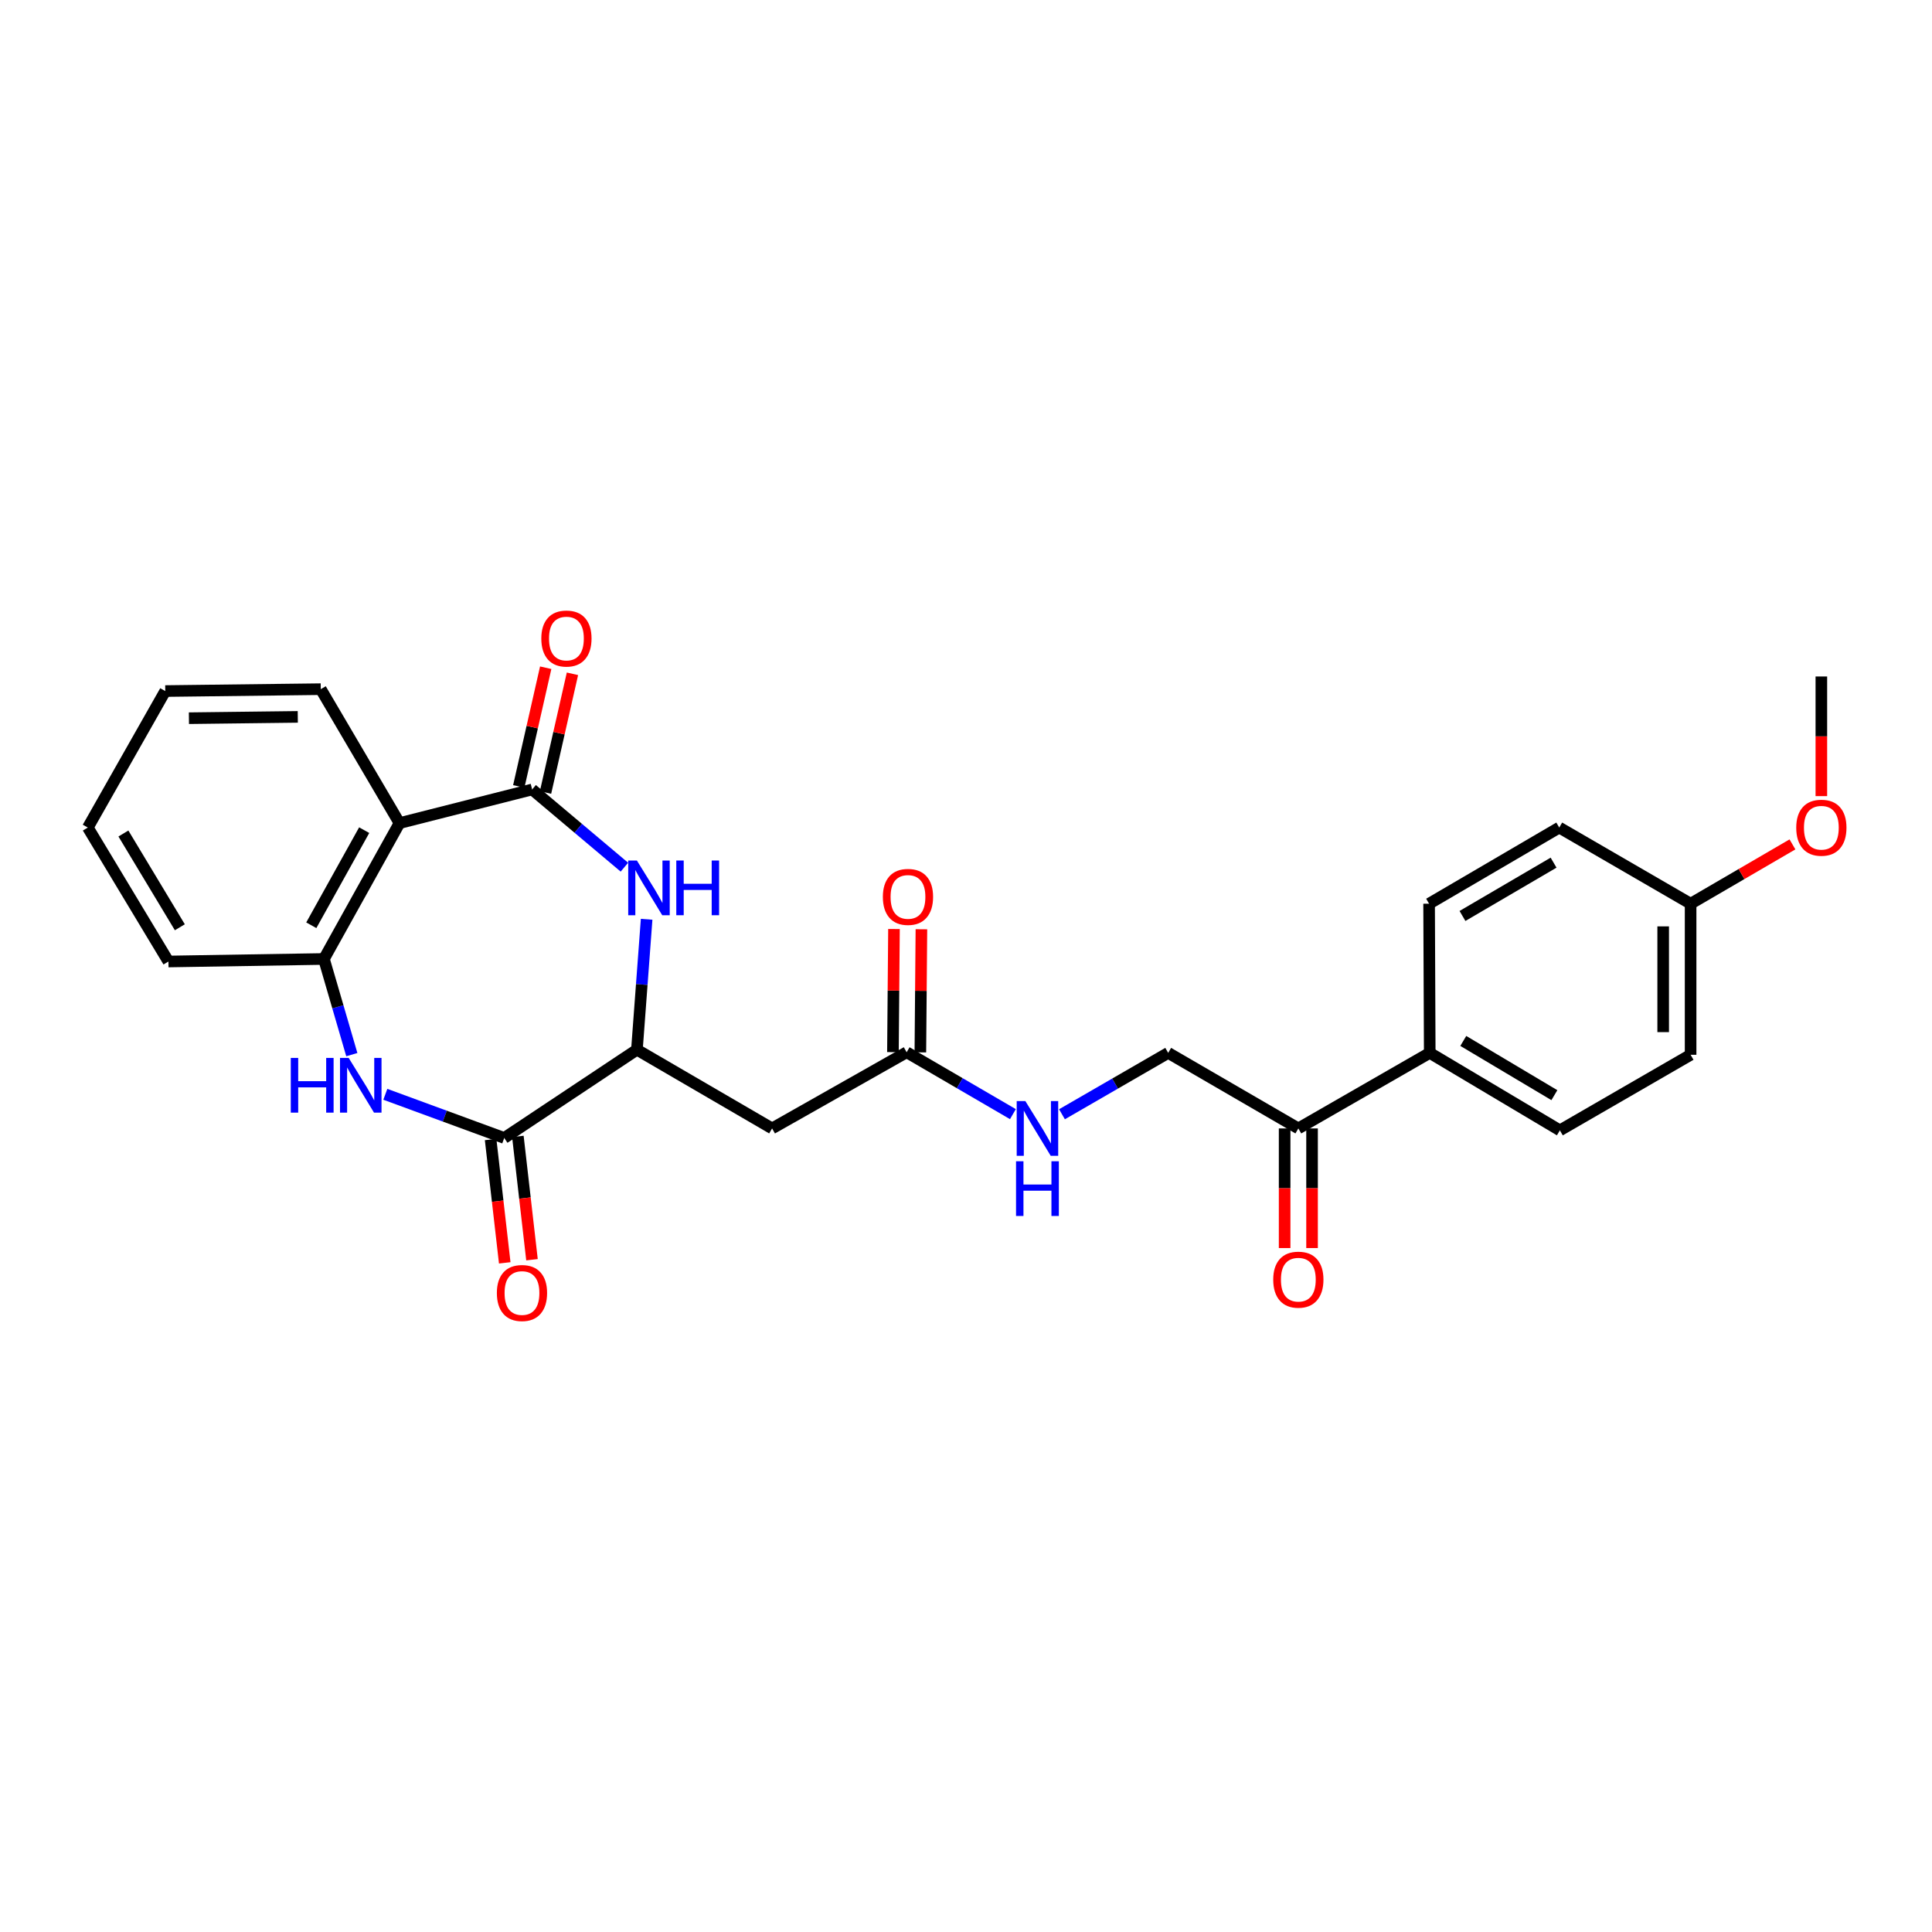 <?xml version='1.0' encoding='iso-8859-1'?>
<svg version='1.1' baseProfile='full'
              xmlns='http://www.w3.org/2000/svg'
                      xmlns:rdkit='http://www.rdkit.org/xml'
                      xmlns:xlink='http://www.w3.org/1999/xlink'
                  xml:space='preserve'
width='1000px' height='1000px' viewBox='0 0 1000 1000'>
<!-- END OF HEADER -->
<rect style='opacity:1.0;fill:#FFFFFF;stroke:none' width='1000' height='1000' x='0' y='0'> </rect>
<path class='bond-0' d='M 275.436,408.624 L 299.313,428.736' style='fill:none;fill-rule:evenodd;stroke:#000000;stroke-width:6px;stroke-linecap:butt;stroke-linejoin:miter;stroke-opacity:1' />
<path class='bond-0' d='M 299.313,428.736 L 323.19,448.848' style='fill:none;fill-rule:evenodd;stroke:#0000FF;stroke-width:6px;stroke-linecap:butt;stroke-linejoin:miter;stroke-opacity:1' />
<path class='bond-3' d='M 275.436,408.624 L 206.778,426.039' style='fill:none;fill-rule:evenodd;stroke:#000000;stroke-width:6px;stroke-linecap:butt;stroke-linejoin:miter;stroke-opacity:1' />
<path class='bond-9' d='M 282.359,410.195 L 289.329,379.477' style='fill:none;fill-rule:evenodd;stroke:#000000;stroke-width:6px;stroke-linecap:butt;stroke-linejoin:miter;stroke-opacity:1' />
<path class='bond-9' d='M 289.329,379.477 L 296.3,348.759' style='fill:none;fill-rule:evenodd;stroke:#FF0000;stroke-width:6px;stroke-linecap:butt;stroke-linejoin:miter;stroke-opacity:1' />
<path class='bond-9' d='M 268.514,407.054 L 275.485,376.335' style='fill:none;fill-rule:evenodd;stroke:#000000;stroke-width:6px;stroke-linecap:butt;stroke-linejoin:miter;stroke-opacity:1' />
<path class='bond-9' d='M 275.485,376.335 L 282.455,345.617' style='fill:none;fill-rule:evenodd;stroke:#FF0000;stroke-width:6px;stroke-linecap:butt;stroke-linejoin:miter;stroke-opacity:1' />
<path class='bond-4' d='M 334.696,475.82 L 332.182,509.575' style='fill:none;fill-rule:evenodd;stroke:#0000FF;stroke-width:6px;stroke-linecap:butt;stroke-linejoin:miter;stroke-opacity:1' />
<path class='bond-4' d='M 332.182,509.575 L 329.668,543.329' style='fill:none;fill-rule:evenodd;stroke:#000000;stroke-width:6px;stroke-linecap:butt;stroke-linejoin:miter;stroke-opacity:1' />
<path class='bond-1' d='M 182.104,545.875 L 174.885,521.118' style='fill:none;fill-rule:evenodd;stroke:#0000FF;stroke-width:6px;stroke-linecap:butt;stroke-linejoin:miter;stroke-opacity:1' />
<path class='bond-1' d='M 174.885,521.118 L 167.666,496.361' style='fill:none;fill-rule:evenodd;stroke:#000000;stroke-width:6px;stroke-linecap:butt;stroke-linejoin:miter;stroke-opacity:1' />
<path class='bond-27' d='M 199.447,566.408 L 230.221,577.71' style='fill:none;fill-rule:evenodd;stroke:#0000FF;stroke-width:6px;stroke-linecap:butt;stroke-linejoin:miter;stroke-opacity:1' />
<path class='bond-27' d='M 230.221,577.71 L 260.995,589.012' style='fill:none;fill-rule:evenodd;stroke:#000000;stroke-width:6px;stroke-linecap:butt;stroke-linejoin:miter;stroke-opacity:1' />
<path class='bond-2' d='M 260.995,589.012 L 329.668,543.329' style='fill:none;fill-rule:evenodd;stroke:#000000;stroke-width:6px;stroke-linecap:butt;stroke-linejoin:miter;stroke-opacity:1' />
<path class='bond-11' d='M 253.942,589.819 L 257.597,621.733' style='fill:none;fill-rule:evenodd;stroke:#000000;stroke-width:6px;stroke-linecap:butt;stroke-linejoin:miter;stroke-opacity:1' />
<path class='bond-11' d='M 257.597,621.733 L 261.252,653.647' style='fill:none;fill-rule:evenodd;stroke:#FF0000;stroke-width:6px;stroke-linecap:butt;stroke-linejoin:miter;stroke-opacity:1' />
<path class='bond-11' d='M 268.047,588.204 L 271.702,620.118' style='fill:none;fill-rule:evenodd;stroke:#000000;stroke-width:6px;stroke-linecap:butt;stroke-linejoin:miter;stroke-opacity:1' />
<path class='bond-11' d='M 271.702,620.118 L 275.357,652.032' style='fill:none;fill-rule:evenodd;stroke:#FF0000;stroke-width:6px;stroke-linecap:butt;stroke-linejoin:miter;stroke-opacity:1' />
<path class='bond-5' d='M 206.778,426.039 L 167.666,496.361' style='fill:none;fill-rule:evenodd;stroke:#000000;stroke-width:6px;stroke-linecap:butt;stroke-linejoin:miter;stroke-opacity:1' />
<path class='bond-5' d='M 188.505,429.687 L 161.126,478.912' style='fill:none;fill-rule:evenodd;stroke:#000000;stroke-width:6px;stroke-linecap:butt;stroke-linejoin:miter;stroke-opacity:1' />
<path class='bond-21' d='M 206.778,426.039 L 166.033,356.711' style='fill:none;fill-rule:evenodd;stroke:#000000;stroke-width:6px;stroke-linecap:butt;stroke-linejoin:miter;stroke-opacity:1' />
<path class='bond-6' d='M 329.668,543.329 L 399.635,584.074' style='fill:none;fill-rule:evenodd;stroke:#000000;stroke-width:6px;stroke-linecap:butt;stroke-linejoin:miter;stroke-opacity:1' />
<path class='bond-23' d='M 167.666,496.361 L 87.178,497.671' style='fill:none;fill-rule:evenodd;stroke:#000000;stroke-width:6px;stroke-linecap:butt;stroke-linejoin:miter;stroke-opacity:1' />
<path class='bond-7' d='M 399.635,584.074 L 469.279,544.646' style='fill:none;fill-rule:evenodd;stroke:#000000;stroke-width:6px;stroke-linecap:butt;stroke-linejoin:miter;stroke-opacity:1' />
<path class='bond-10' d='M 469.279,544.646 L 496.781,560.663' style='fill:none;fill-rule:evenodd;stroke:#000000;stroke-width:6px;stroke-linecap:butt;stroke-linejoin:miter;stroke-opacity:1' />
<path class='bond-10' d='M 496.781,560.663 L 524.284,576.679' style='fill:none;fill-rule:evenodd;stroke:#0000FF;stroke-width:6px;stroke-linecap:butt;stroke-linejoin:miter;stroke-opacity:1' />
<path class='bond-14' d='M 476.377,544.707 L 476.649,512.845' style='fill:none;fill-rule:evenodd;stroke:#000000;stroke-width:6px;stroke-linecap:butt;stroke-linejoin:miter;stroke-opacity:1' />
<path class='bond-14' d='M 476.649,512.845 L 476.92,480.983' style='fill:none;fill-rule:evenodd;stroke:#FF0000;stroke-width:6px;stroke-linecap:butt;stroke-linejoin:miter;stroke-opacity:1' />
<path class='bond-14' d='M 462.181,544.586 L 462.452,512.724' style='fill:none;fill-rule:evenodd;stroke:#000000;stroke-width:6px;stroke-linecap:butt;stroke-linejoin:miter;stroke-opacity:1' />
<path class='bond-14' d='M 462.452,512.724 L 462.724,480.862' style='fill:none;fill-rule:evenodd;stroke:#FF0000;stroke-width:6px;stroke-linecap:butt;stroke-linejoin:miter;stroke-opacity:1' />
<path class='bond-8' d='M 672.018,584.074 L 604.654,544.97' style='fill:none;fill-rule:evenodd;stroke:#000000;stroke-width:6px;stroke-linecap:butt;stroke-linejoin:miter;stroke-opacity:1' />
<path class='bond-12' d='M 672.018,584.074 L 740.029,544.97' style='fill:none;fill-rule:evenodd;stroke:#000000;stroke-width:6px;stroke-linecap:butt;stroke-linejoin:miter;stroke-opacity:1' />
<path class='bond-15' d='M 664.92,584.074 L 664.92,615.034' style='fill:none;fill-rule:evenodd;stroke:#000000;stroke-width:6px;stroke-linecap:butt;stroke-linejoin:miter;stroke-opacity:1' />
<path class='bond-15' d='M 664.92,615.034 L 664.92,645.993' style='fill:none;fill-rule:evenodd;stroke:#FF0000;stroke-width:6px;stroke-linecap:butt;stroke-linejoin:miter;stroke-opacity:1' />
<path class='bond-15' d='M 679.117,584.074 L 679.117,615.034' style='fill:none;fill-rule:evenodd;stroke:#000000;stroke-width:6px;stroke-linecap:butt;stroke-linejoin:miter;stroke-opacity:1' />
<path class='bond-15' d='M 679.117,615.034 L 679.117,645.993' style='fill:none;fill-rule:evenodd;stroke:#FF0000;stroke-width:6px;stroke-linecap:butt;stroke-linejoin:miter;stroke-opacity:1' />
<path class='bond-13' d='M 549.676,576.739 L 577.165,560.854' style='fill:none;fill-rule:evenodd;stroke:#0000FF;stroke-width:6px;stroke-linecap:butt;stroke-linejoin:miter;stroke-opacity:1' />
<path class='bond-13' d='M 577.165,560.854 L 604.654,544.97' style='fill:none;fill-rule:evenodd;stroke:#000000;stroke-width:6px;stroke-linecap:butt;stroke-linejoin:miter;stroke-opacity:1' />
<path class='bond-16' d='M 740.029,544.97 L 807.386,585.068' style='fill:none;fill-rule:evenodd;stroke:#000000;stroke-width:6px;stroke-linecap:butt;stroke-linejoin:miter;stroke-opacity:1' />
<path class='bond-16' d='M 757.395,538.786 L 804.544,566.854' style='fill:none;fill-rule:evenodd;stroke:#000000;stroke-width:6px;stroke-linecap:butt;stroke-linejoin:miter;stroke-opacity:1' />
<path class='bond-17' d='M 740.029,544.97 L 739.698,467.762' style='fill:none;fill-rule:evenodd;stroke:#000000;stroke-width:6px;stroke-linecap:butt;stroke-linejoin:miter;stroke-opacity:1' />
<path class='bond-20' d='M 807.386,585.068 L 875.057,545.956' style='fill:none;fill-rule:evenodd;stroke:#000000;stroke-width:6px;stroke-linecap:butt;stroke-linejoin:miter;stroke-opacity:1' />
<path class='bond-19' d='M 739.698,467.762 L 807.062,428.342' style='fill:none;fill-rule:evenodd;stroke:#000000;stroke-width:6px;stroke-linecap:butt;stroke-linejoin:miter;stroke-opacity:1' />
<path class='bond-19' d='M 756.973,474.103 L 804.128,446.509' style='fill:none;fill-rule:evenodd;stroke:#000000;stroke-width:6px;stroke-linecap:butt;stroke-linejoin:miter;stroke-opacity:1' />
<path class='bond-18' d='M 875.057,467.762 L 807.062,428.342' style='fill:none;fill-rule:evenodd;stroke:#000000;stroke-width:6px;stroke-linecap:butt;stroke-linejoin:miter;stroke-opacity:1' />
<path class='bond-22' d='M 875.057,467.762 L 901.414,452.409' style='fill:none;fill-rule:evenodd;stroke:#000000;stroke-width:6px;stroke-linecap:butt;stroke-linejoin:miter;stroke-opacity:1' />
<path class='bond-22' d='M 901.414,452.409 L 927.771,437.056' style='fill:none;fill-rule:evenodd;stroke:#FF0000;stroke-width:6px;stroke-linecap:butt;stroke-linejoin:miter;stroke-opacity:1' />
<path class='bond-29' d='M 875.057,467.762 L 875.057,545.956' style='fill:none;fill-rule:evenodd;stroke:#000000;stroke-width:6px;stroke-linecap:butt;stroke-linejoin:miter;stroke-opacity:1' />
<path class='bond-29' d='M 860.861,479.491 L 860.861,534.227' style='fill:none;fill-rule:evenodd;stroke:#000000;stroke-width:6px;stroke-linecap:butt;stroke-linejoin:miter;stroke-opacity:1' />
<path class='bond-25' d='M 166.033,356.711 L 85.537,357.689' style='fill:none;fill-rule:evenodd;stroke:#000000;stroke-width:6px;stroke-linecap:butt;stroke-linejoin:miter;stroke-opacity:1' />
<path class='bond-25' d='M 154.131,371.054 L 97.784,371.738' style='fill:none;fill-rule:evenodd;stroke:#000000;stroke-width:6px;stroke-linecap:butt;stroke-linejoin:miter;stroke-opacity:1' />
<path class='bond-24' d='M 942.729,412.068 L 942.729,381.108' style='fill:none;fill-rule:evenodd;stroke:#FF0000;stroke-width:6px;stroke-linecap:butt;stroke-linejoin:miter;stroke-opacity:1' />
<path class='bond-24' d='M 942.729,381.108 L 942.729,350.149' style='fill:none;fill-rule:evenodd;stroke:#000000;stroke-width:6px;stroke-linecap:butt;stroke-linejoin:miter;stroke-opacity:1' />
<path class='bond-28' d='M 87.178,497.671 L 45.455,428.342' style='fill:none;fill-rule:evenodd;stroke:#000000;stroke-width:6px;stroke-linecap:butt;stroke-linejoin:miter;stroke-opacity:1' />
<path class='bond-28' d='M 93.083,479.951 L 63.877,431.421' style='fill:none;fill-rule:evenodd;stroke:#000000;stroke-width:6px;stroke-linecap:butt;stroke-linejoin:miter;stroke-opacity:1' />
<path class='bond-26' d='M 85.537,357.689 L 45.455,428.342' style='fill:none;fill-rule:evenodd;stroke:#000000;stroke-width:6px;stroke-linecap:butt;stroke-linejoin:miter;stroke-opacity:1' />
<path  class='atom-1' d='M 329.647 445.4
L 338.927 460.4
Q 339.847 461.88, 341.327 464.56
Q 342.807 467.24, 342.887 467.4
L 342.887 445.4
L 346.647 445.4
L 346.647 473.72
L 342.767 473.72
L 332.807 457.32
Q 331.647 455.4, 330.407 453.2
Q 329.207 451, 328.847 450.32
L 328.847 473.72
L 325.167 473.72
L 325.167 445.4
L 329.647 445.4
' fill='#0000FF'/>
<path  class='atom-1' d='M 350.047 445.4
L 353.887 445.4
L 353.887 457.44
L 368.367 457.44
L 368.367 445.4
L 372.207 445.4
L 372.207 473.72
L 368.367 473.72
L 368.367 460.64
L 353.887 460.64
L 353.887 473.72
L 350.047 473.72
L 350.047 445.4
' fill='#0000FF'/>
<path  class='atom-2' d='M 150.509 547.578
L 154.349 547.578
L 154.349 559.618
L 168.829 559.618
L 168.829 547.578
L 172.669 547.578
L 172.669 575.898
L 168.829 575.898
L 168.829 562.818
L 154.349 562.818
L 154.349 575.898
L 150.509 575.898
L 150.509 547.578
' fill='#0000FF'/>
<path  class='atom-2' d='M 180.469 547.578
L 189.749 562.578
Q 190.669 564.058, 192.149 566.738
Q 193.629 569.418, 193.709 569.578
L 193.709 547.578
L 197.469 547.578
L 197.469 575.898
L 193.589 575.898
L 183.629 559.498
Q 182.469 557.578, 181.229 555.378
Q 180.029 553.178, 179.669 552.498
L 179.669 575.898
L 175.989 575.898
L 175.989 547.578
L 180.469 547.578
' fill='#0000FF'/>
<path  class='atom-10' d='M 280.182 330.503
Q 280.182 323.703, 283.542 319.903
Q 286.902 316.103, 293.182 316.103
Q 299.462 316.103, 302.822 319.903
Q 306.182 323.703, 306.182 330.503
Q 306.182 337.383, 302.782 341.303
Q 299.382 345.183, 293.182 345.183
Q 286.942 345.183, 283.542 341.303
Q 280.182 337.423, 280.182 330.503
M 293.182 341.983
Q 297.502 341.983, 299.822 339.103
Q 302.182 336.183, 302.182 330.503
Q 302.182 324.943, 299.822 322.143
Q 297.502 319.303, 293.182 319.303
Q 288.862 319.303, 286.502 322.103
Q 284.182 324.903, 284.182 330.503
Q 284.182 336.223, 286.502 339.103
Q 288.862 341.983, 293.182 341.983
' fill='#FF0000'/>
<path  class='atom-11' d='M 530.722 569.914
L 540.002 584.914
Q 540.922 586.394, 542.402 589.074
Q 543.882 591.754, 543.962 591.914
L 543.962 569.914
L 547.722 569.914
L 547.722 598.234
L 543.842 598.234
L 533.882 581.834
Q 532.722 579.914, 531.482 577.714
Q 530.282 575.514, 529.922 574.834
L 529.922 598.234
L 526.242 598.234
L 526.242 569.914
L 530.722 569.914
' fill='#0000FF'/>
<path  class='atom-11' d='M 525.902 601.066
L 529.742 601.066
L 529.742 613.106
L 544.222 613.106
L 544.222 601.066
L 548.062 601.066
L 548.062 629.386
L 544.222 629.386
L 544.222 616.306
L 529.742 616.306
L 529.742 629.386
L 525.902 629.386
L 525.902 601.066
' fill='#0000FF'/>
<path  class='atom-12' d='M 257.175 669.257
Q 257.175 662.457, 260.535 658.657
Q 263.895 654.857, 270.175 654.857
Q 276.455 654.857, 279.815 658.657
Q 283.175 662.457, 283.175 669.257
Q 283.175 676.137, 279.775 680.057
Q 276.375 683.937, 270.175 683.937
Q 263.935 683.937, 260.535 680.057
Q 257.175 676.177, 257.175 669.257
M 270.175 680.737
Q 274.495 680.737, 276.815 677.857
Q 279.175 674.937, 279.175 669.257
Q 279.175 663.697, 276.815 660.897
Q 274.495 658.057, 270.175 658.057
Q 265.855 658.057, 263.495 660.857
Q 261.175 663.657, 261.175 669.257
Q 261.175 674.977, 263.495 677.857
Q 265.855 680.737, 270.175 680.737
' fill='#FF0000'/>
<path  class='atom-15' d='M 456.965 464.23
Q 456.965 457.43, 460.325 453.63
Q 463.685 449.83, 469.965 449.83
Q 476.245 449.83, 479.605 453.63
Q 482.965 457.43, 482.965 464.23
Q 482.965 471.11, 479.565 475.03
Q 476.165 478.91, 469.965 478.91
Q 463.725 478.91, 460.325 475.03
Q 456.965 471.15, 456.965 464.23
M 469.965 475.71
Q 474.285 475.71, 476.605 472.83
Q 478.965 469.91, 478.965 464.23
Q 478.965 458.67, 476.605 455.87
Q 474.285 453.03, 469.965 453.03
Q 465.645 453.03, 463.285 455.83
Q 460.965 458.63, 460.965 464.23
Q 460.965 469.95, 463.285 472.83
Q 465.645 475.71, 469.965 475.71
' fill='#FF0000'/>
<path  class='atom-16' d='M 659.018 662.348
Q 659.018 655.548, 662.378 651.748
Q 665.738 647.948, 672.018 647.948
Q 678.298 647.948, 681.658 651.748
Q 685.018 655.548, 685.018 662.348
Q 685.018 669.228, 681.618 673.148
Q 678.218 677.028, 672.018 677.028
Q 665.778 677.028, 662.378 673.148
Q 659.018 669.268, 659.018 662.348
M 672.018 673.828
Q 676.338 673.828, 678.658 670.948
Q 681.018 668.028, 681.018 662.348
Q 681.018 656.788, 678.658 653.988
Q 676.338 651.148, 672.018 651.148
Q 667.698 651.148, 665.338 653.948
Q 663.018 656.748, 663.018 662.348
Q 663.018 668.068, 665.338 670.948
Q 667.698 673.828, 672.018 673.828
' fill='#FF0000'/>
<path  class='atom-23' d='M 929.729 428.422
Q 929.729 421.622, 933.089 417.822
Q 936.449 414.022, 942.729 414.022
Q 949.009 414.022, 952.369 417.822
Q 955.729 421.622, 955.729 428.422
Q 955.729 435.302, 952.329 439.222
Q 948.929 443.102, 942.729 443.102
Q 936.489 443.102, 933.089 439.222
Q 929.729 435.342, 929.729 428.422
M 942.729 439.902
Q 947.049 439.902, 949.369 437.022
Q 951.729 434.102, 951.729 428.422
Q 951.729 422.862, 949.369 420.062
Q 947.049 417.222, 942.729 417.222
Q 938.409 417.222, 936.049 420.022
Q 933.729 422.822, 933.729 428.422
Q 933.729 434.142, 936.049 437.022
Q 938.409 439.902, 942.729 439.902
' fill='#FF0000'/>
</svg>
